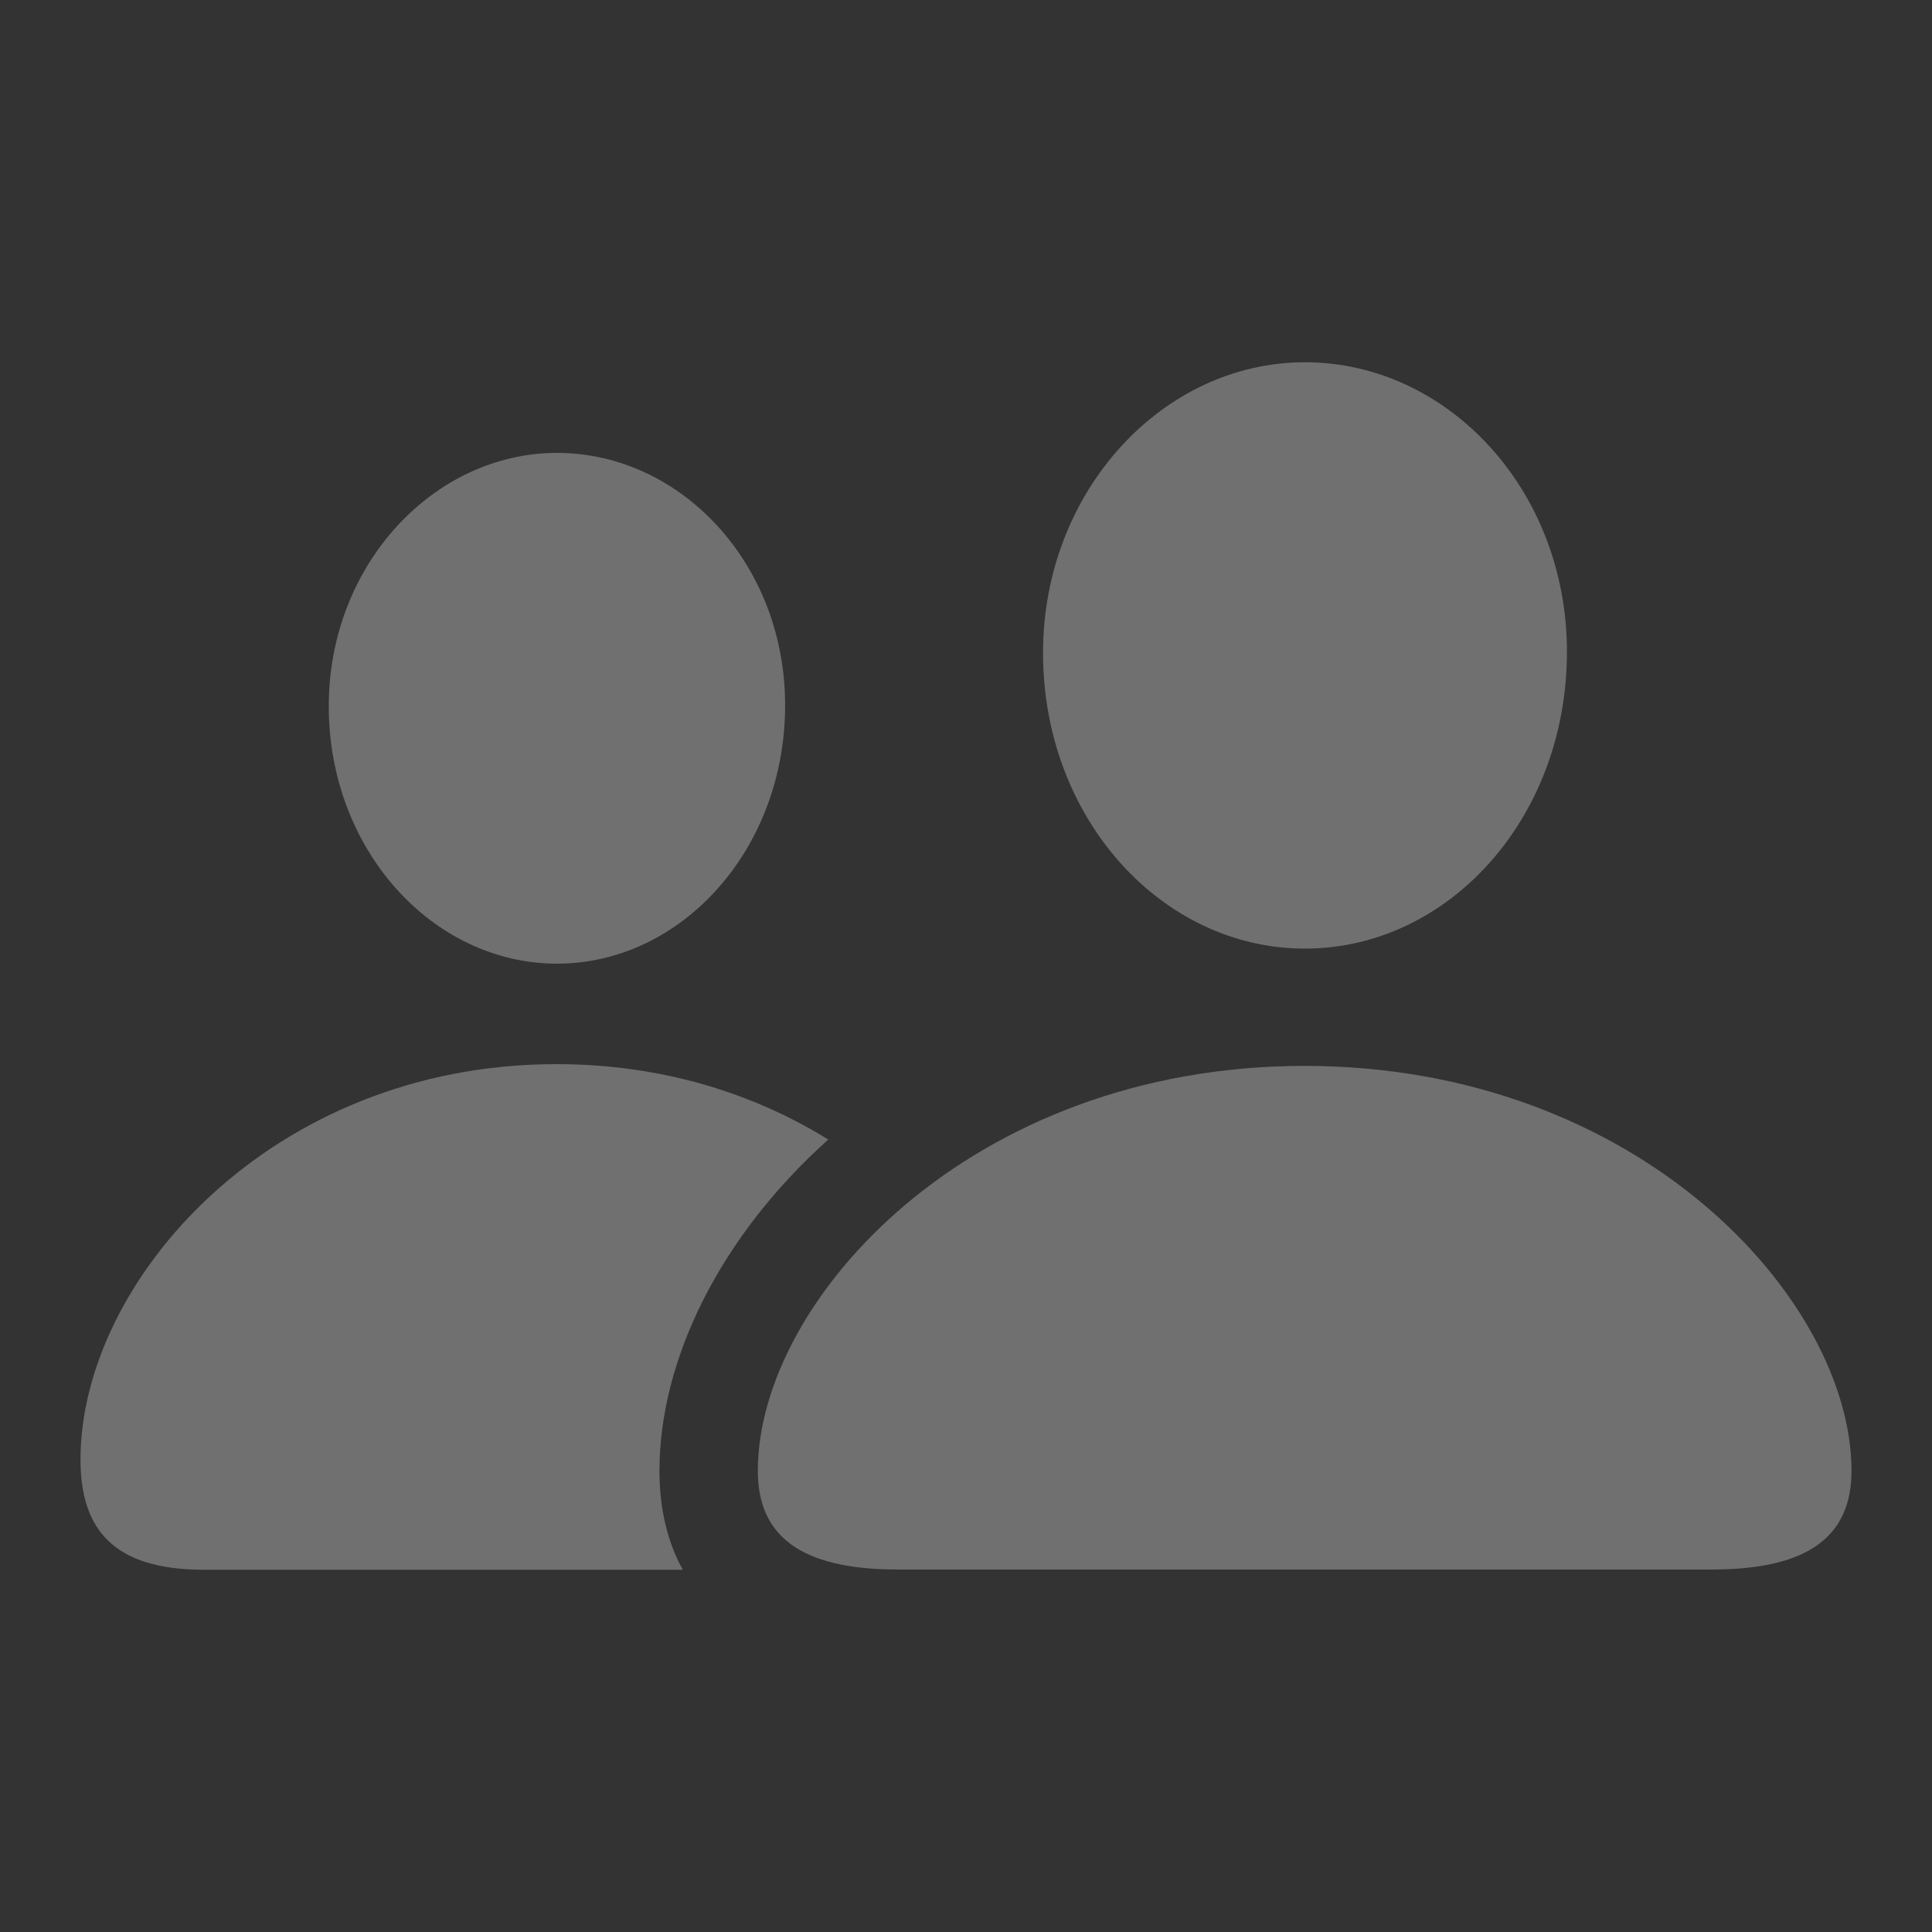 <?xml version="1.0" encoding="UTF-8"?> <svg xmlns="http://www.w3.org/2000/svg" width="24" height="24" viewBox="0 0 24 24" fill="none"><rect x="0" y="0" width="24" height="24" fill="#333333" stroke="none"/><path d="M10.289 14.156C8.951 15.355 8.192 16.883 8.192 18.272C8.192 18.709 8.278 19.132 8.482 19.5H2.531C1.411 19.5 1 19 1 18.13C1 15.923 3.357 13.219 6.914 13.219C8.221 13.219 9.366 13.584 10.289 14.156ZM9.753 8.761C9.753 10.559 8.459 11.971 6.92 11.971C5.377 11.971 4.084 10.559 4.084 8.772C4.084 7.017 5.388 5.626 6.92 5.626C8.448 5.626 9.753 6.992 9.753 8.761Z" fill="white" fill-opacity="0.3"></path><path d="M16.21 11.784C17.987 11.784 19.465 10.171 19.465 8.097C19.465 6.075 17.974 4.5 16.21 4.5C14.446 4.5 12.957 6.098 12.957 8.111C12.957 10.171 14.435 11.784 16.21 11.784ZM11.147 19.497H21.27C22.49 19.497 23 19.065 23 18.272C23 16.151 20.365 13.241 16.204 13.241C12.052 13.241 9.414 16.151 9.414 18.272C9.414 19.065 9.927 19.497 11.147 19.497Z" fill="white" fill-opacity="0.3"></path></svg> 